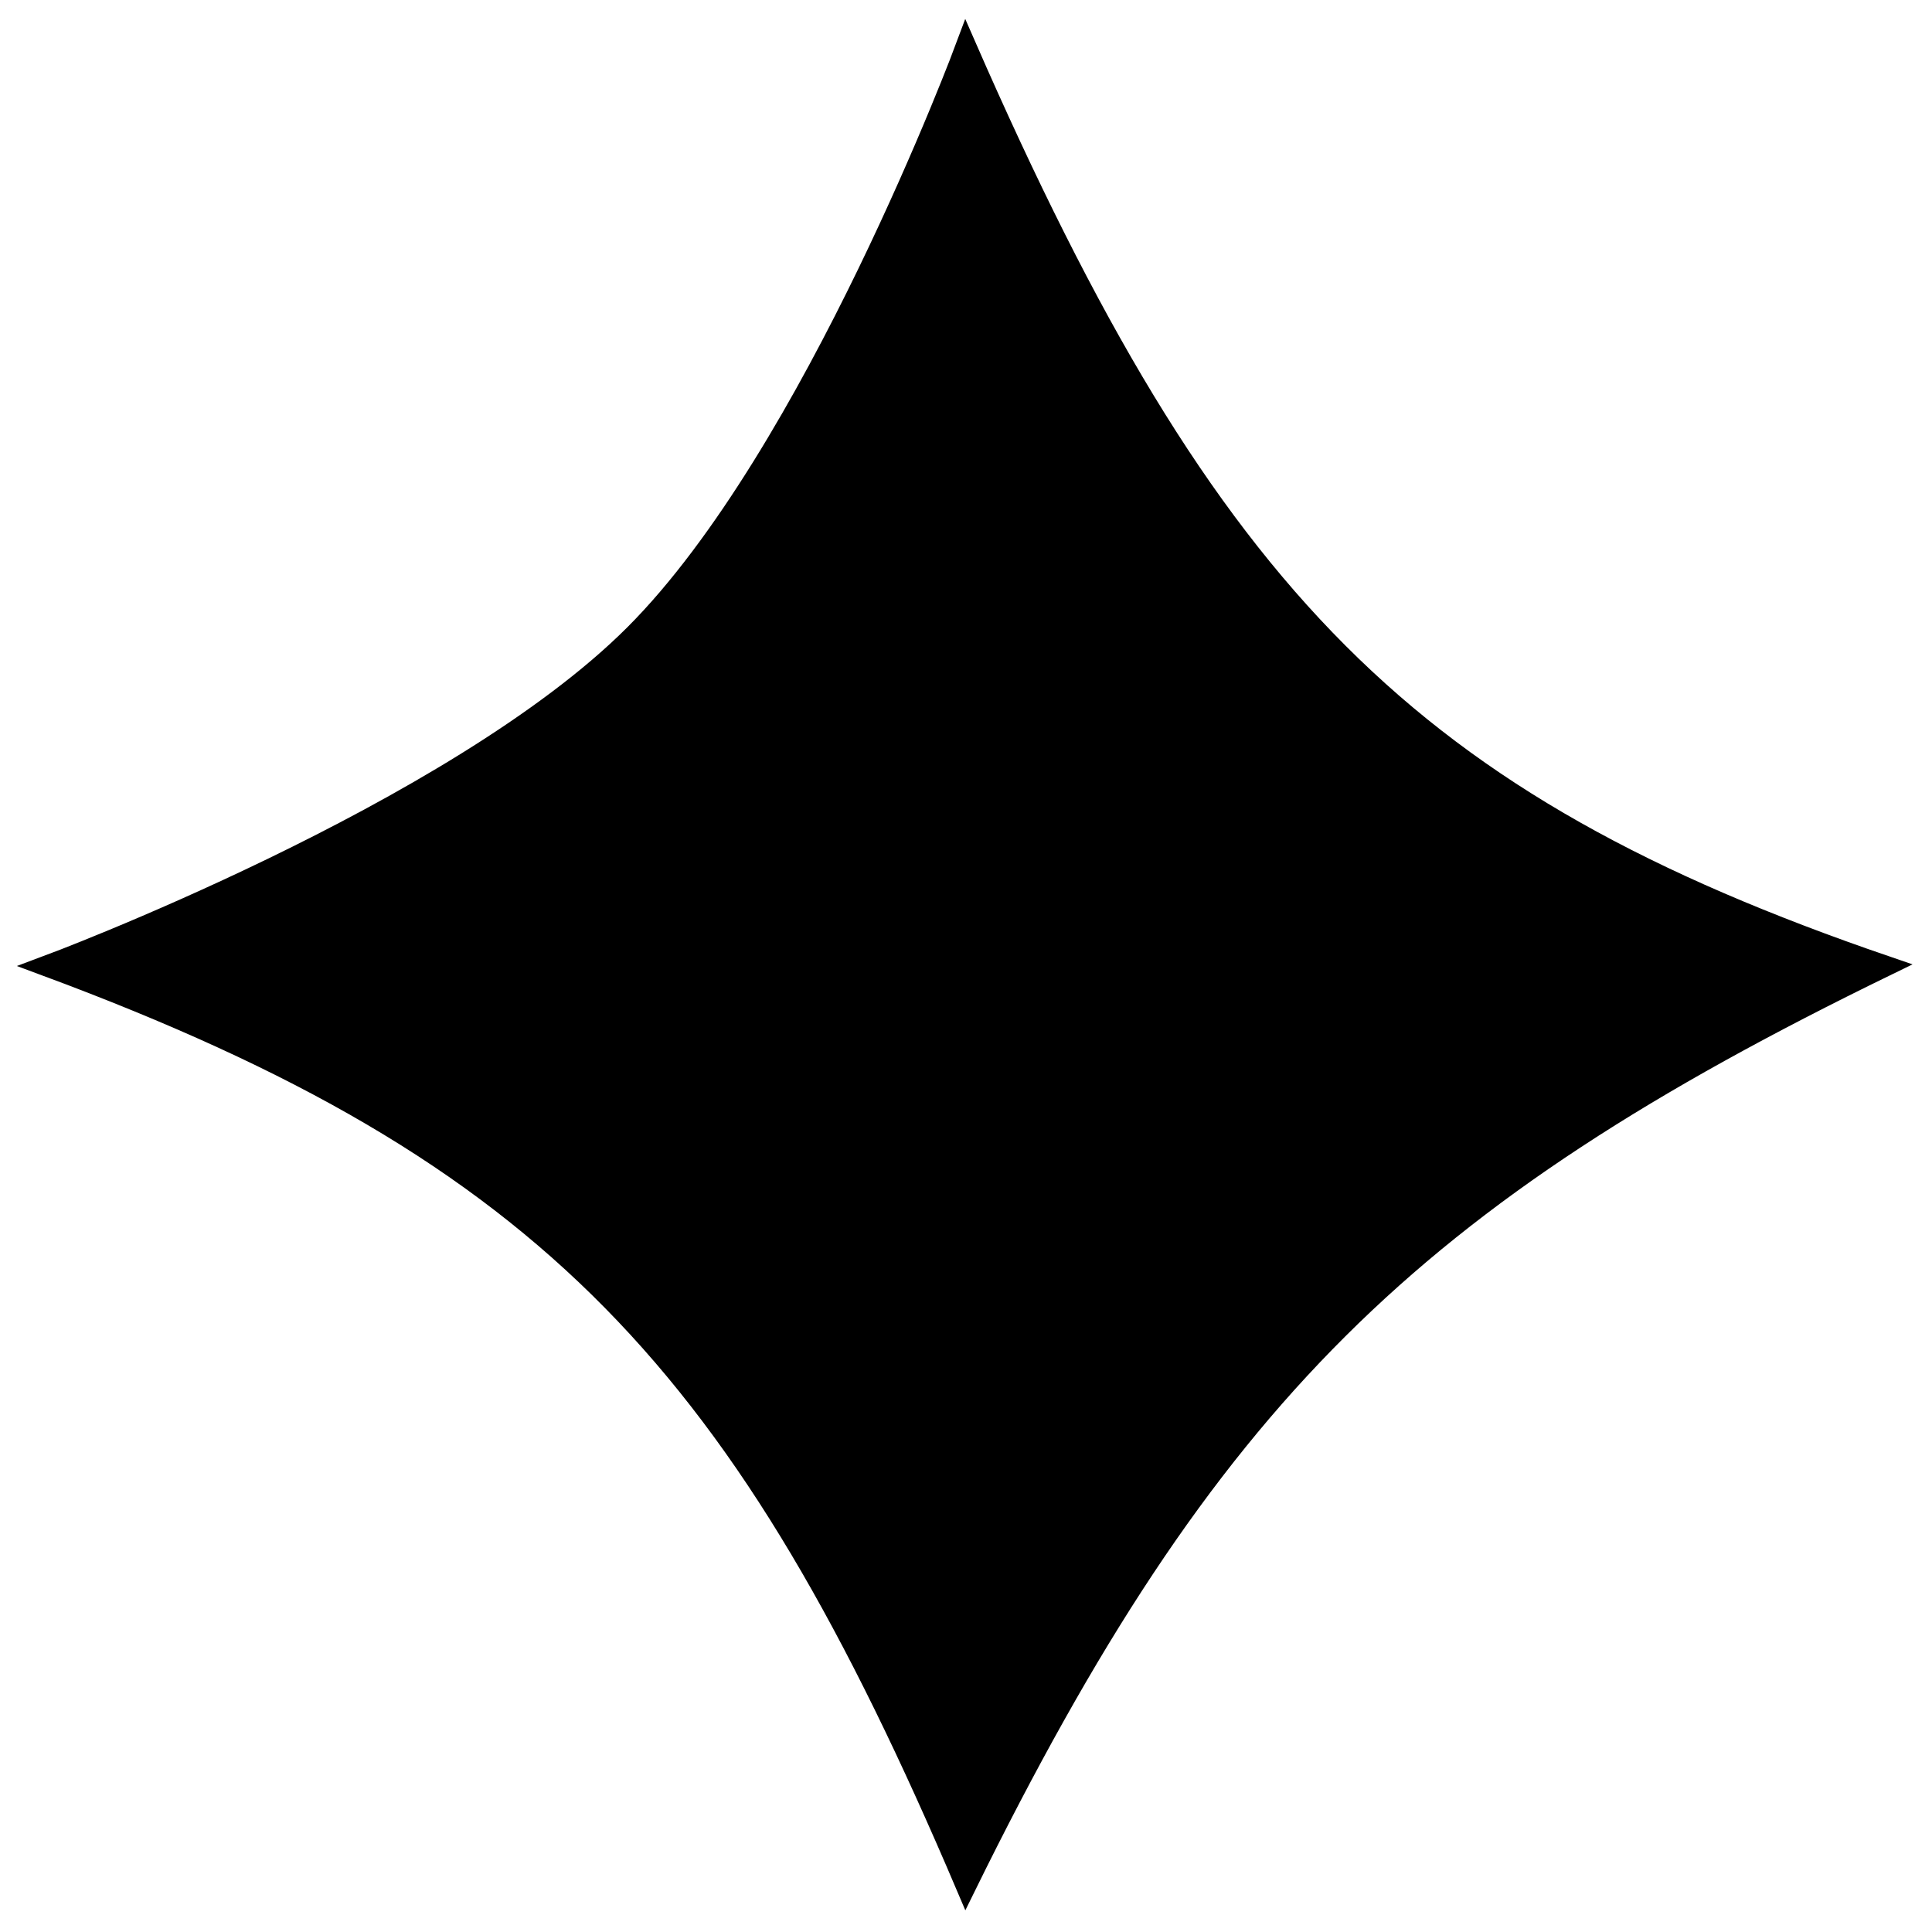 <svg width="42" height="42" viewBox="0 0 42 42" fill="none" xmlns="http://www.w3.org/2000/svg">
<path d="M41 21C30.639 17.45 26.27 13.053 21 1C21 1 17.698 9.888 13.793 13.793C9.888 17.698 1 21 1 21C11.987 25.078 16.179 29.677 21 41C26.243 30.35 30.674 26.028 41 21Z" fill="black" stroke="black" stroke-width="0.441"/>
</svg>
